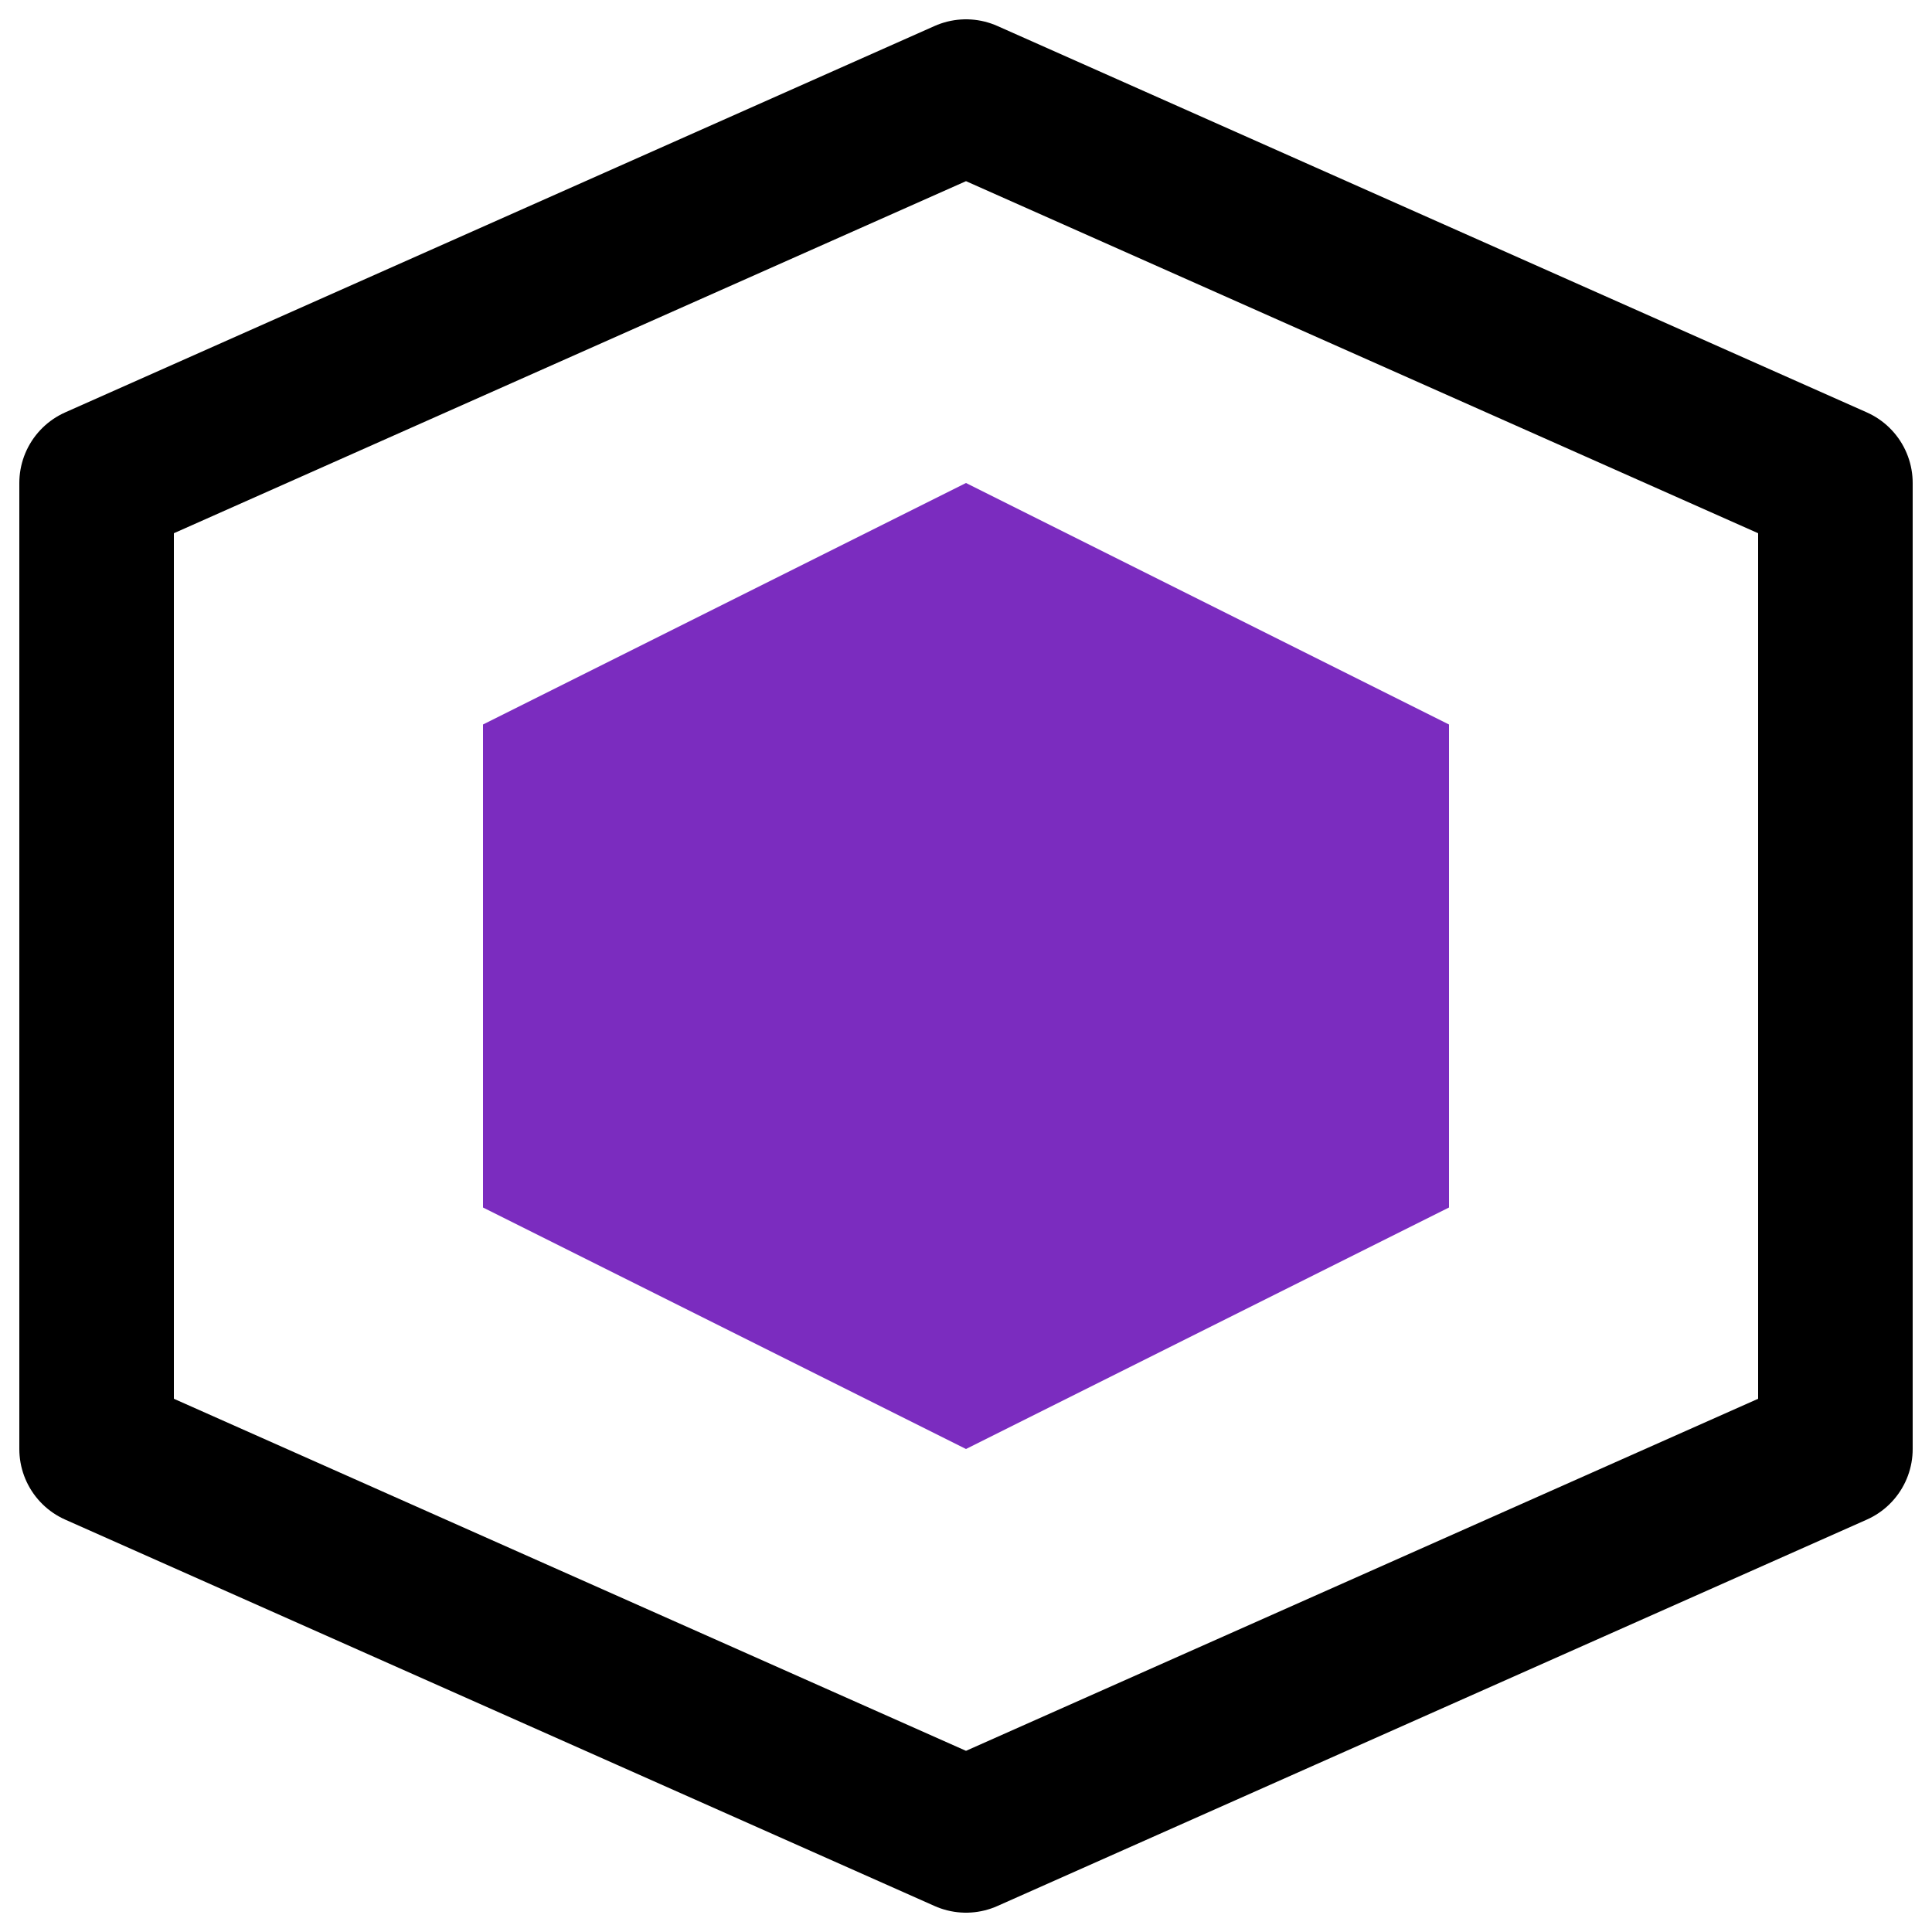 <svg viewBox="0 0 100 100" fill="none" xmlns="http://www.w3.org/2000/svg">
  <path d="M50 5 L95 25 L95 75 L50 95 L5 75 L5 25 Z" stroke="black" stroke-width="8" stroke-linecap="round" stroke-linejoin="round" class="stroke-current dark:stroke-white" />
  <path d="M50 25 L75 37.5 L75 62.5 L50 75 L25 62.5 L25 37.5 Z" fill="#7B2CBF" />
  <style>
    @media (prefers-color-scheme: dark) {
      .stroke-current { stroke: white; }
    }
    @media (prefers-color-scheme: light) {
      .stroke-current { stroke: black; }
    }
  </style>
</svg>
